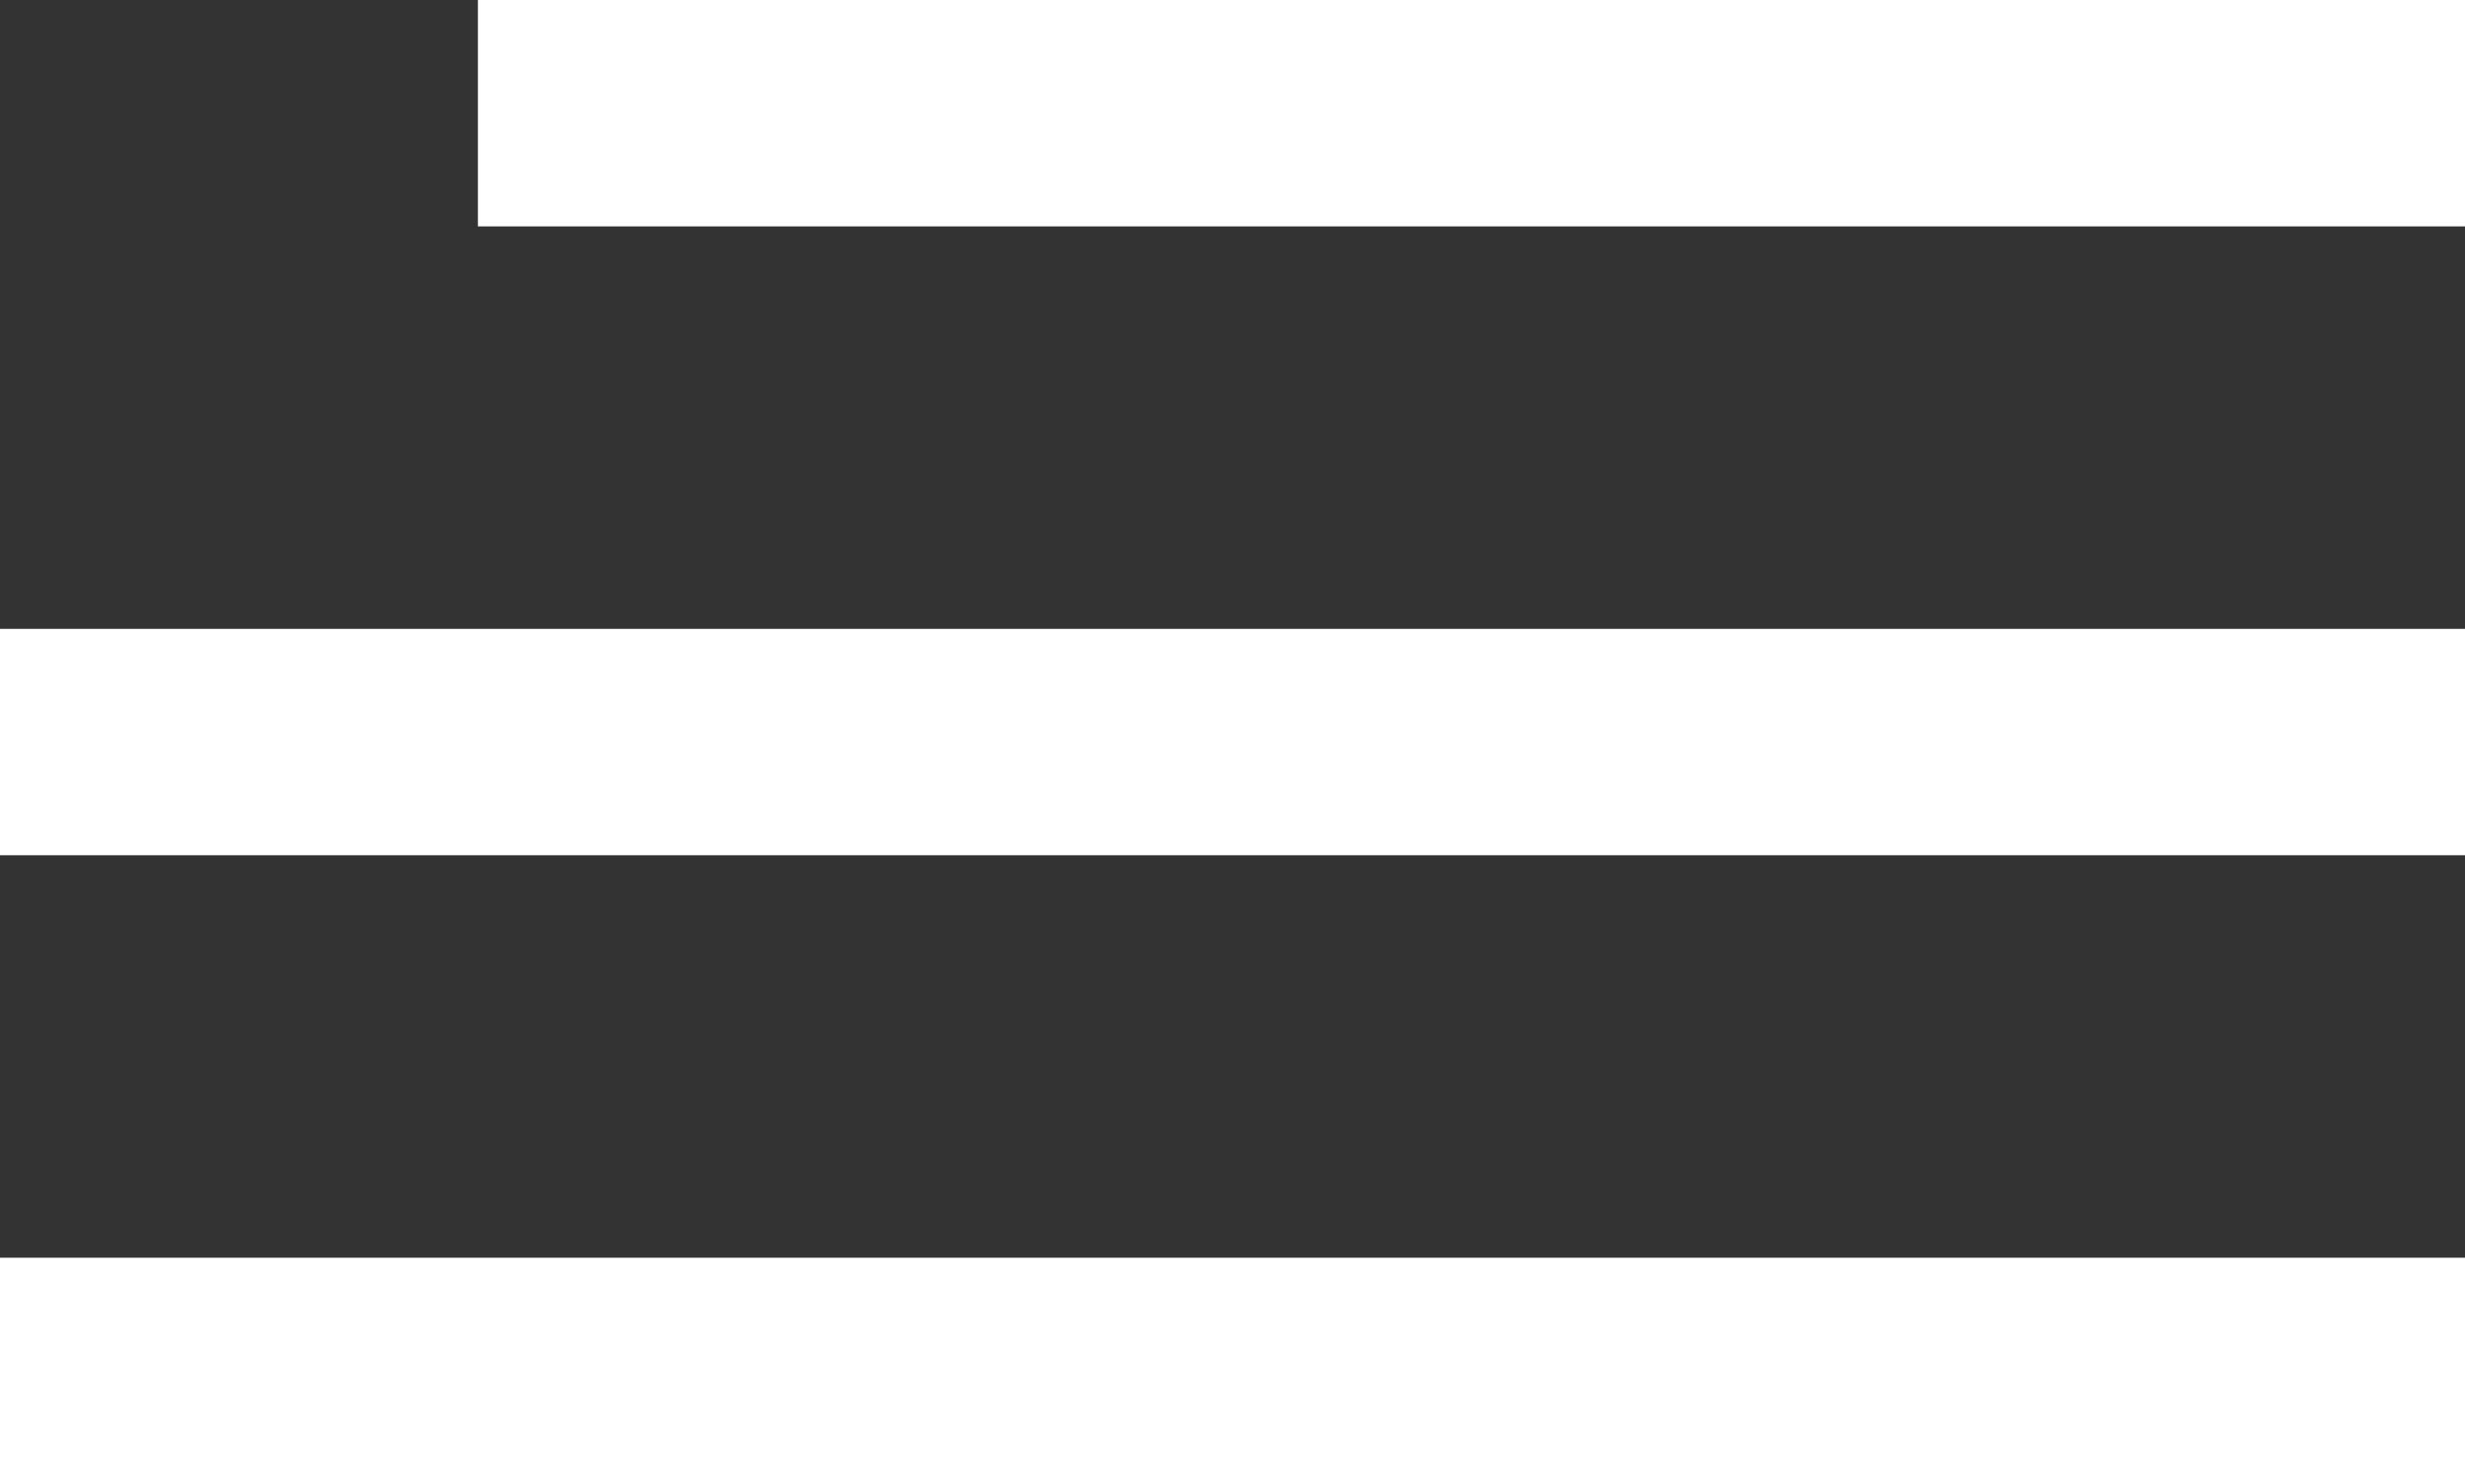 <?xml version="1.0" encoding="UTF-8"?> <svg xmlns="http://www.w3.org/2000/svg" width="98" height="59" viewBox="0 0 98 59" fill="none"><rect x="0" y="0" width="98" height="59" fill="#333333" stroke="none"/> <g clip-path="url(#clip0_445_2)"> <path d="M0 59L98 59L98 50L-7.86805e-07 50L0 59Z" fill="white"></path> <path d="M0 34L98 34L98 25L-7.86805e-07 25L0 34Z" fill="white"></path> <path d="M19 9L98 9L98 0L19 6.9064e-06L19 9Z" fill="white"></path> </g> <defs> <clipPath id="clip0_445_2"> <rect width="98" height="59" fill="white" transform="translate(98 59) rotate(180)"></rect> </clipPath> </defs> </svg> 